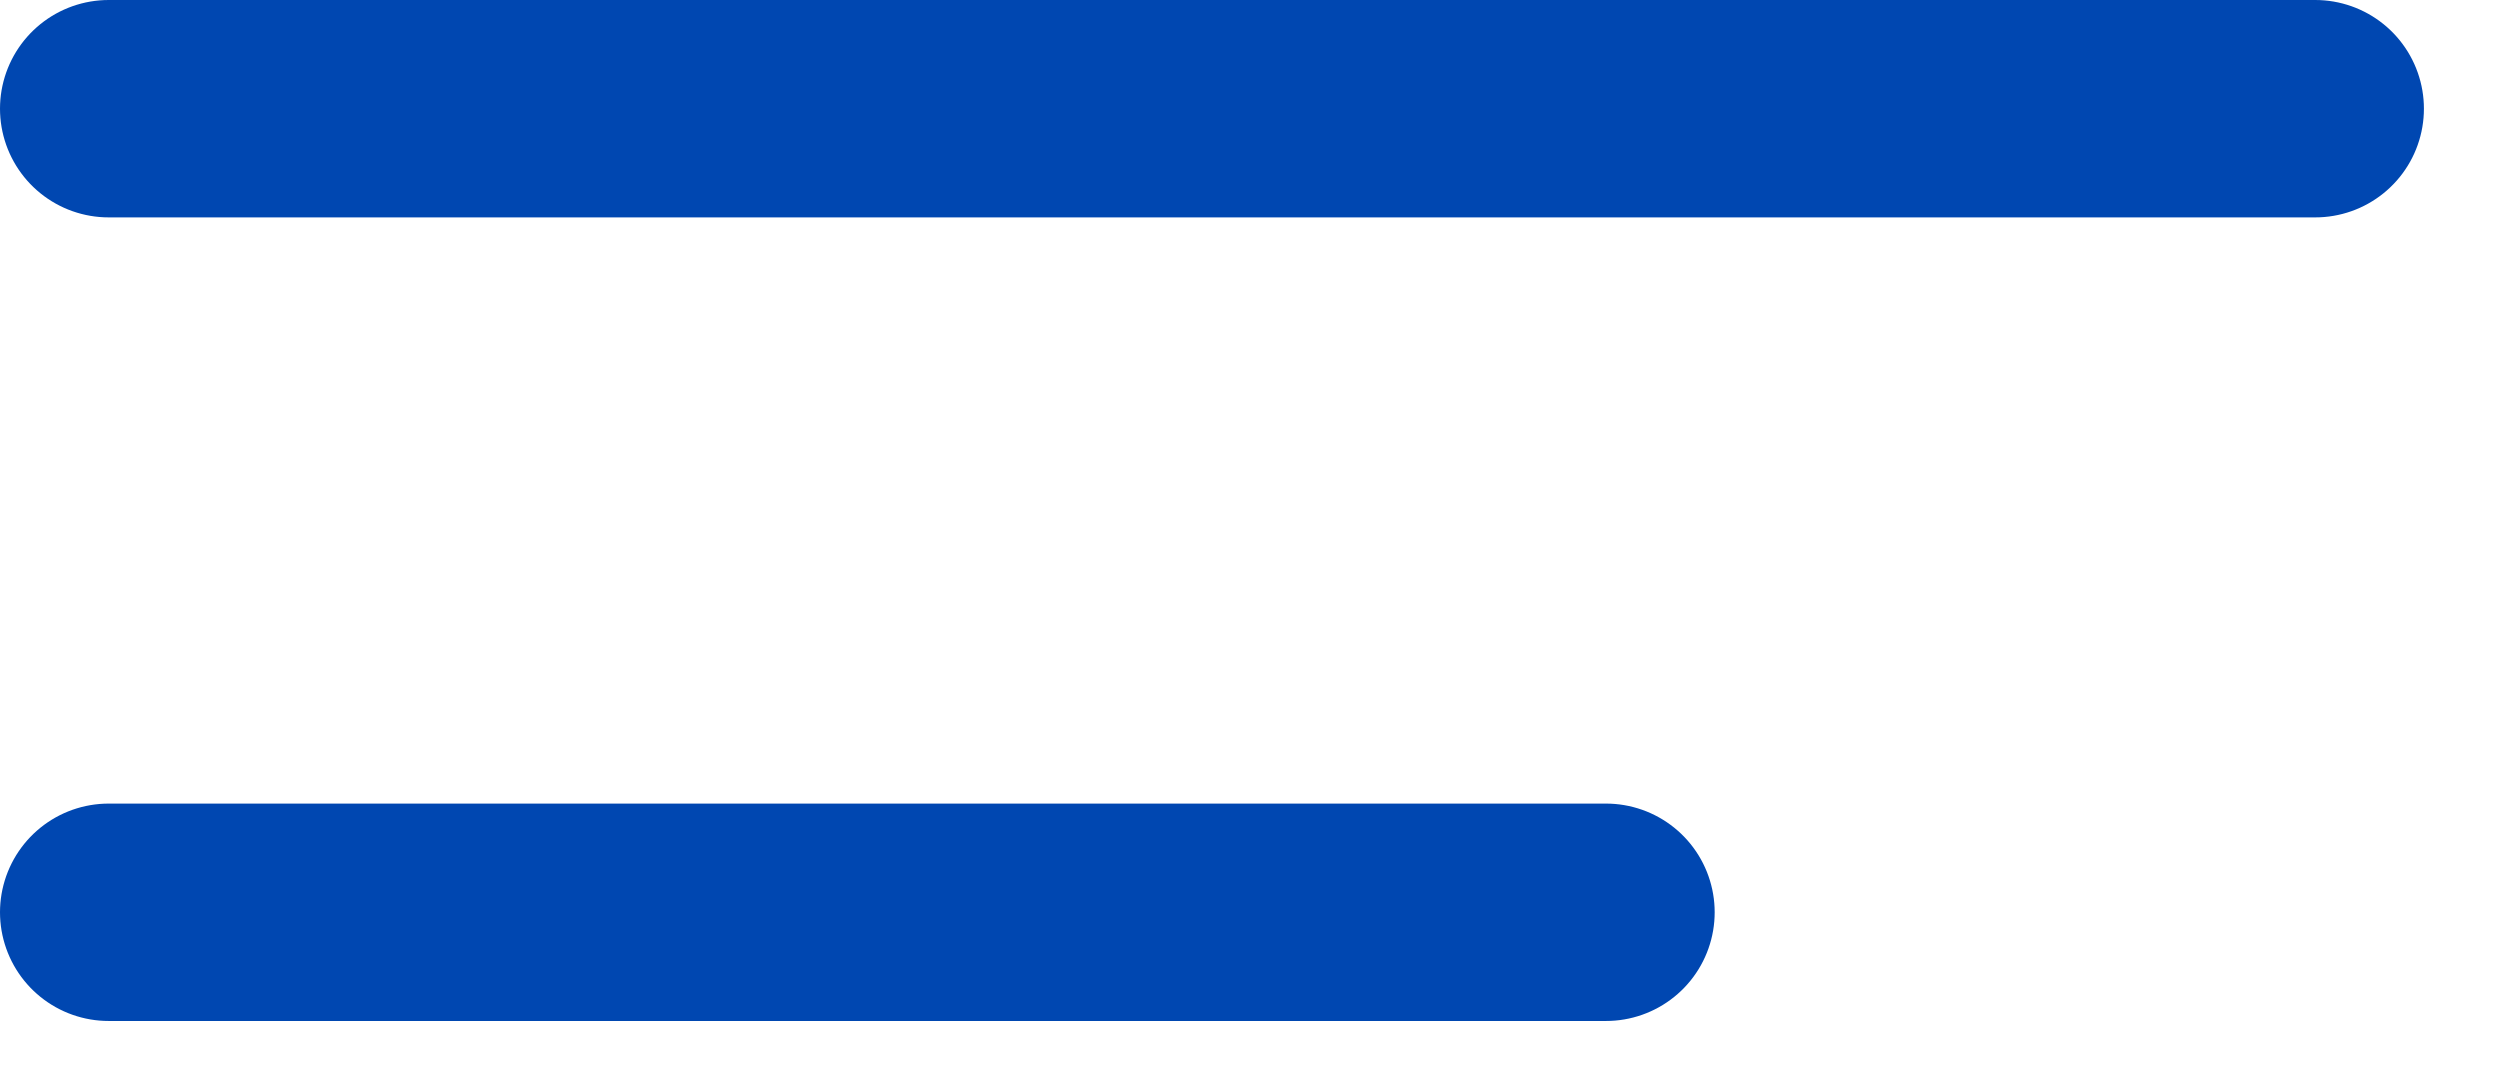 <svg width="23" height="10" viewBox="0 0 23 10" fill="none" xmlns="http://www.w3.org/2000/svg">
<path d="M1 8.393H14.775M1 1H21.3" stroke="#0047B1" stroke-width="2" stroke-linecap="round" stroke-linejoin="round"/>
</svg>
